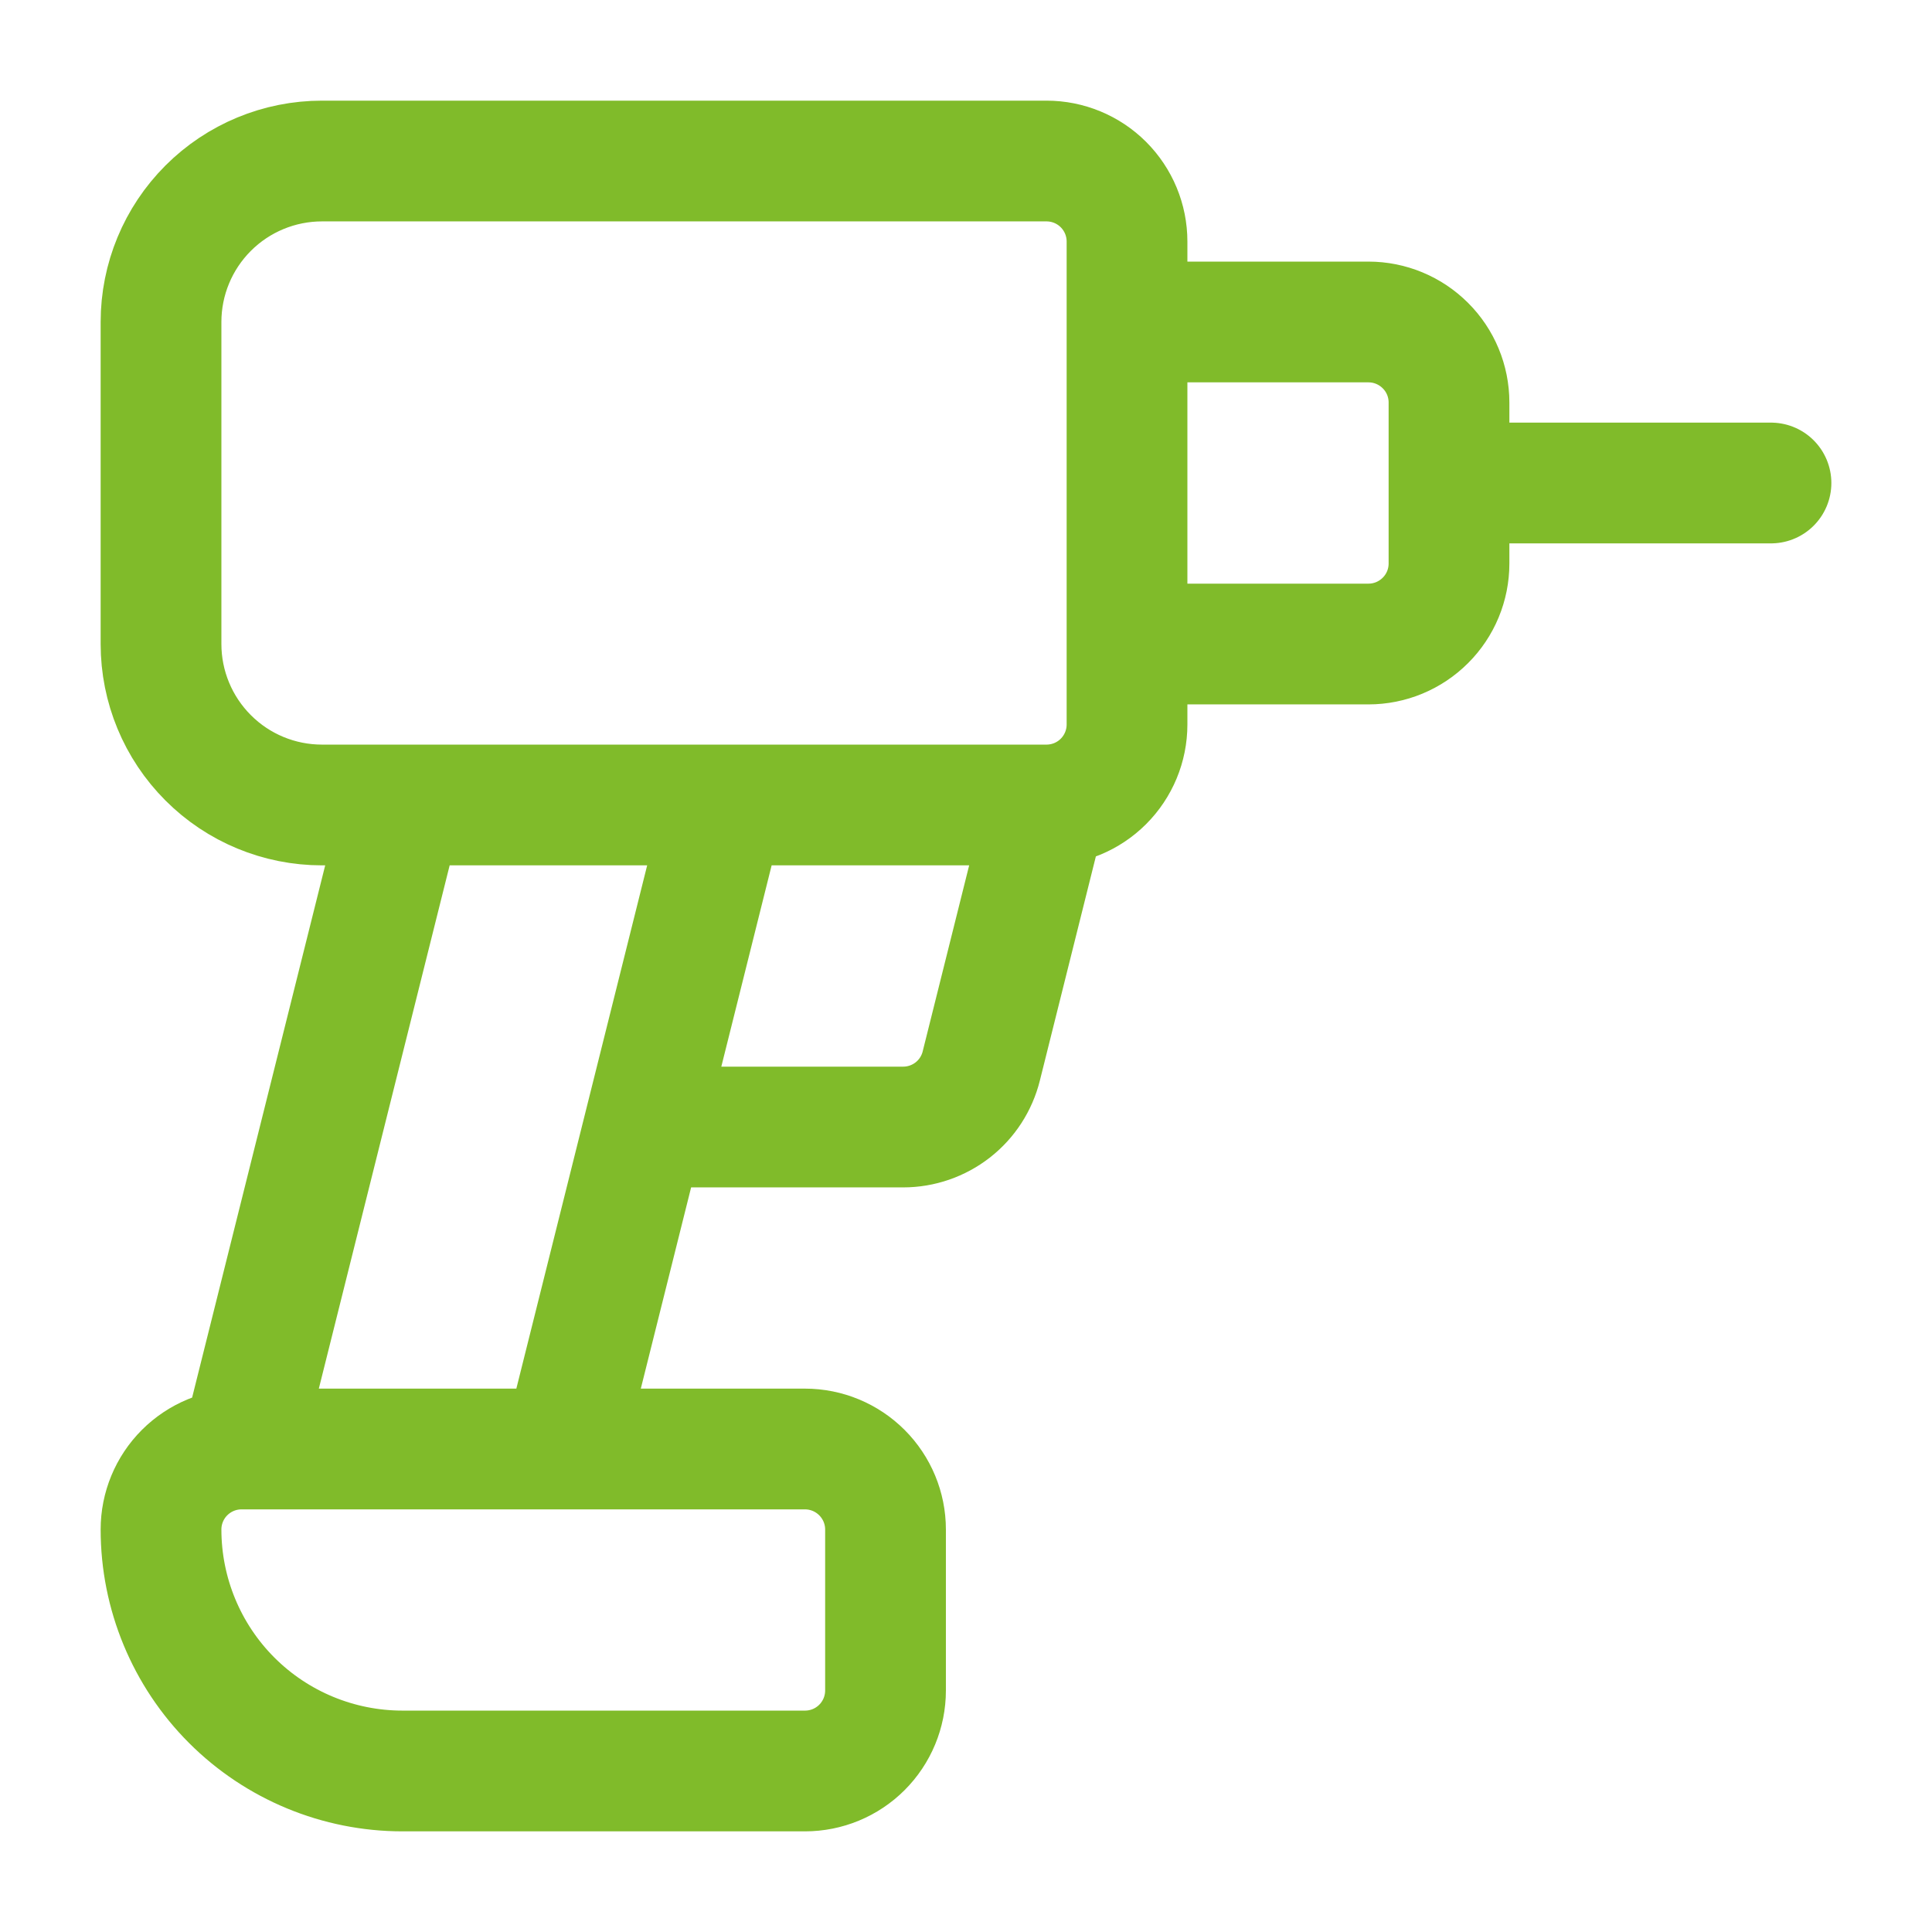 <?xml version="1.0" encoding="UTF-8"?>
<svg xmlns="http://www.w3.org/2000/svg" width="32" height="32" viewBox="0 0 32 32" fill="none">
  <path d="M4 24C3.646 24 3.307 24.141 3.057 24.391C2.807 24.641 2.667 24.98 2.667 25.333C2.667 26.394 3.088 27.412 3.838 28.162C4.588 28.912 5.606 29.333 6.667 29.333H13.333C13.687 29.333 14.026 29.193 14.276 28.943C14.526 28.693 14.667 28.354 14.667 28V25.333C14.667 24.98 14.526 24.641 14.276 24.391C14.026 24.141 13.687 24 13.333 24H4ZM4 24L6.667 13.333M17.333 13.333H5.333C4.626 13.333 3.948 13.053 3.448 12.552C2.948 12.052 2.667 11.374 2.667 10.667V5.333C2.667 4.626 2.948 3.948 3.448 3.448C3.948 2.948 4.626 2.667 5.333 2.667H17.333C17.687 2.667 18.026 2.807 18.276 3.057C18.526 3.307 18.667 3.646 18.667 4V12C18.667 12.354 18.526 12.693 18.276 12.943C18.026 13.193 17.687 13.333 17.333 13.333ZM17.333 13.333L16.253 17.656C16.181 17.945 16.015 18.201 15.781 18.384C15.546 18.567 15.257 18.667 14.96 18.667H10.667M18.667 5.333H22.667C23.02 5.333 23.359 5.474 23.609 5.724C23.86 5.974 24 6.313 24 6.667V9.333C24 9.687 23.86 10.026 23.609 10.276C23.359 10.526 23.02 10.667 22.667 10.667H18.667M24 8H29.333M9.333 24L12 13.333" stroke="#80BB2A" stroke-width="2" stroke-linecap="round" stroke-linejoin="round"></path>
</svg>
